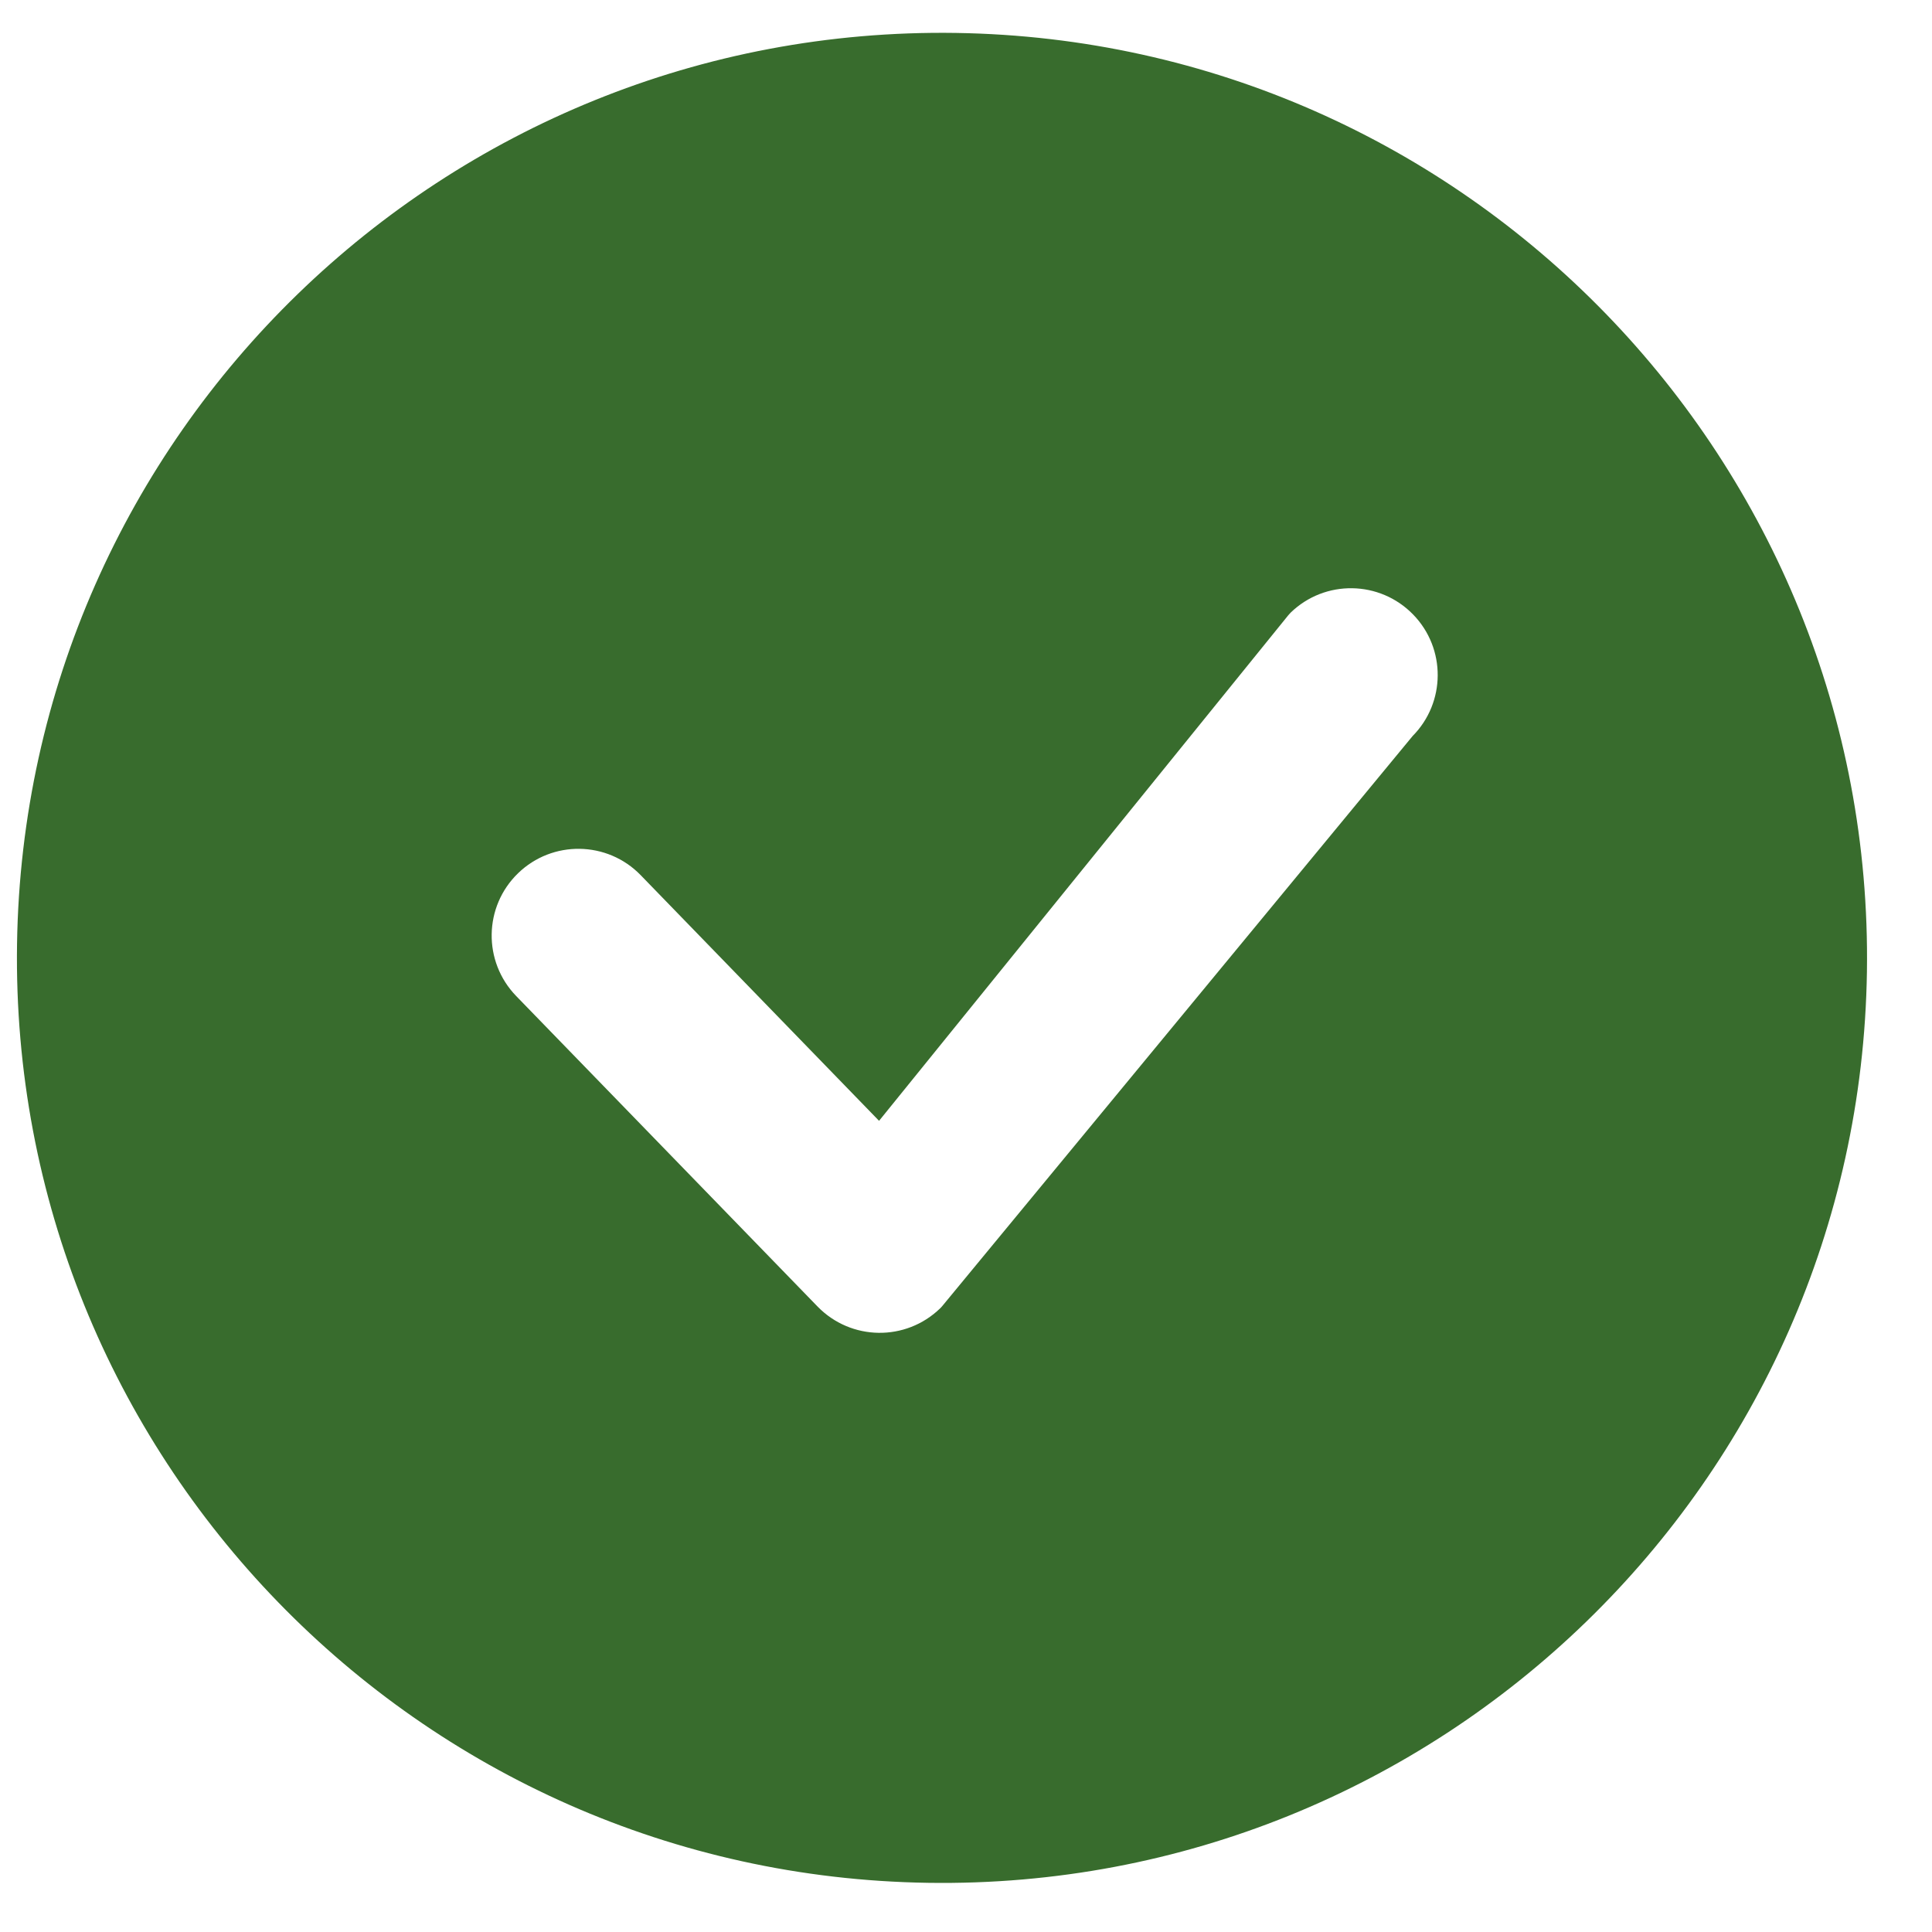 <svg width="22" height="22" viewBox="0 0 22 22" fill="none" xmlns="http://www.w3.org/2000/svg">
<path d="M21.259 11.066C21.171 16.884 16.384 21.528 10.568 21.44C4.75 21.353 0.106 16.567 0.194 10.749C0.281 4.933 5.067 0.288 10.885 0.375C16.701 0.463 21.346 5.25 21.259 11.066ZM16.092 6.998C15.712 6.607 15.087 6.597 14.696 6.977C14.686 6.987 14.678 6.996 14.669 7.007L10.01 12.763L7.295 9.965C6.915 9.574 6.29 9.565 5.899 9.944C5.507 10.324 5.498 10.949 5.877 11.341L9.309 14.877C9.69 15.269 10.314 15.278 10.706 14.898C10.714 14.89 10.723 14.881 10.73 14.872L16.086 8.381C16.463 8 16.468 7.385 16.092 6.998Z" fill="#386C2D"/>
</svg>

